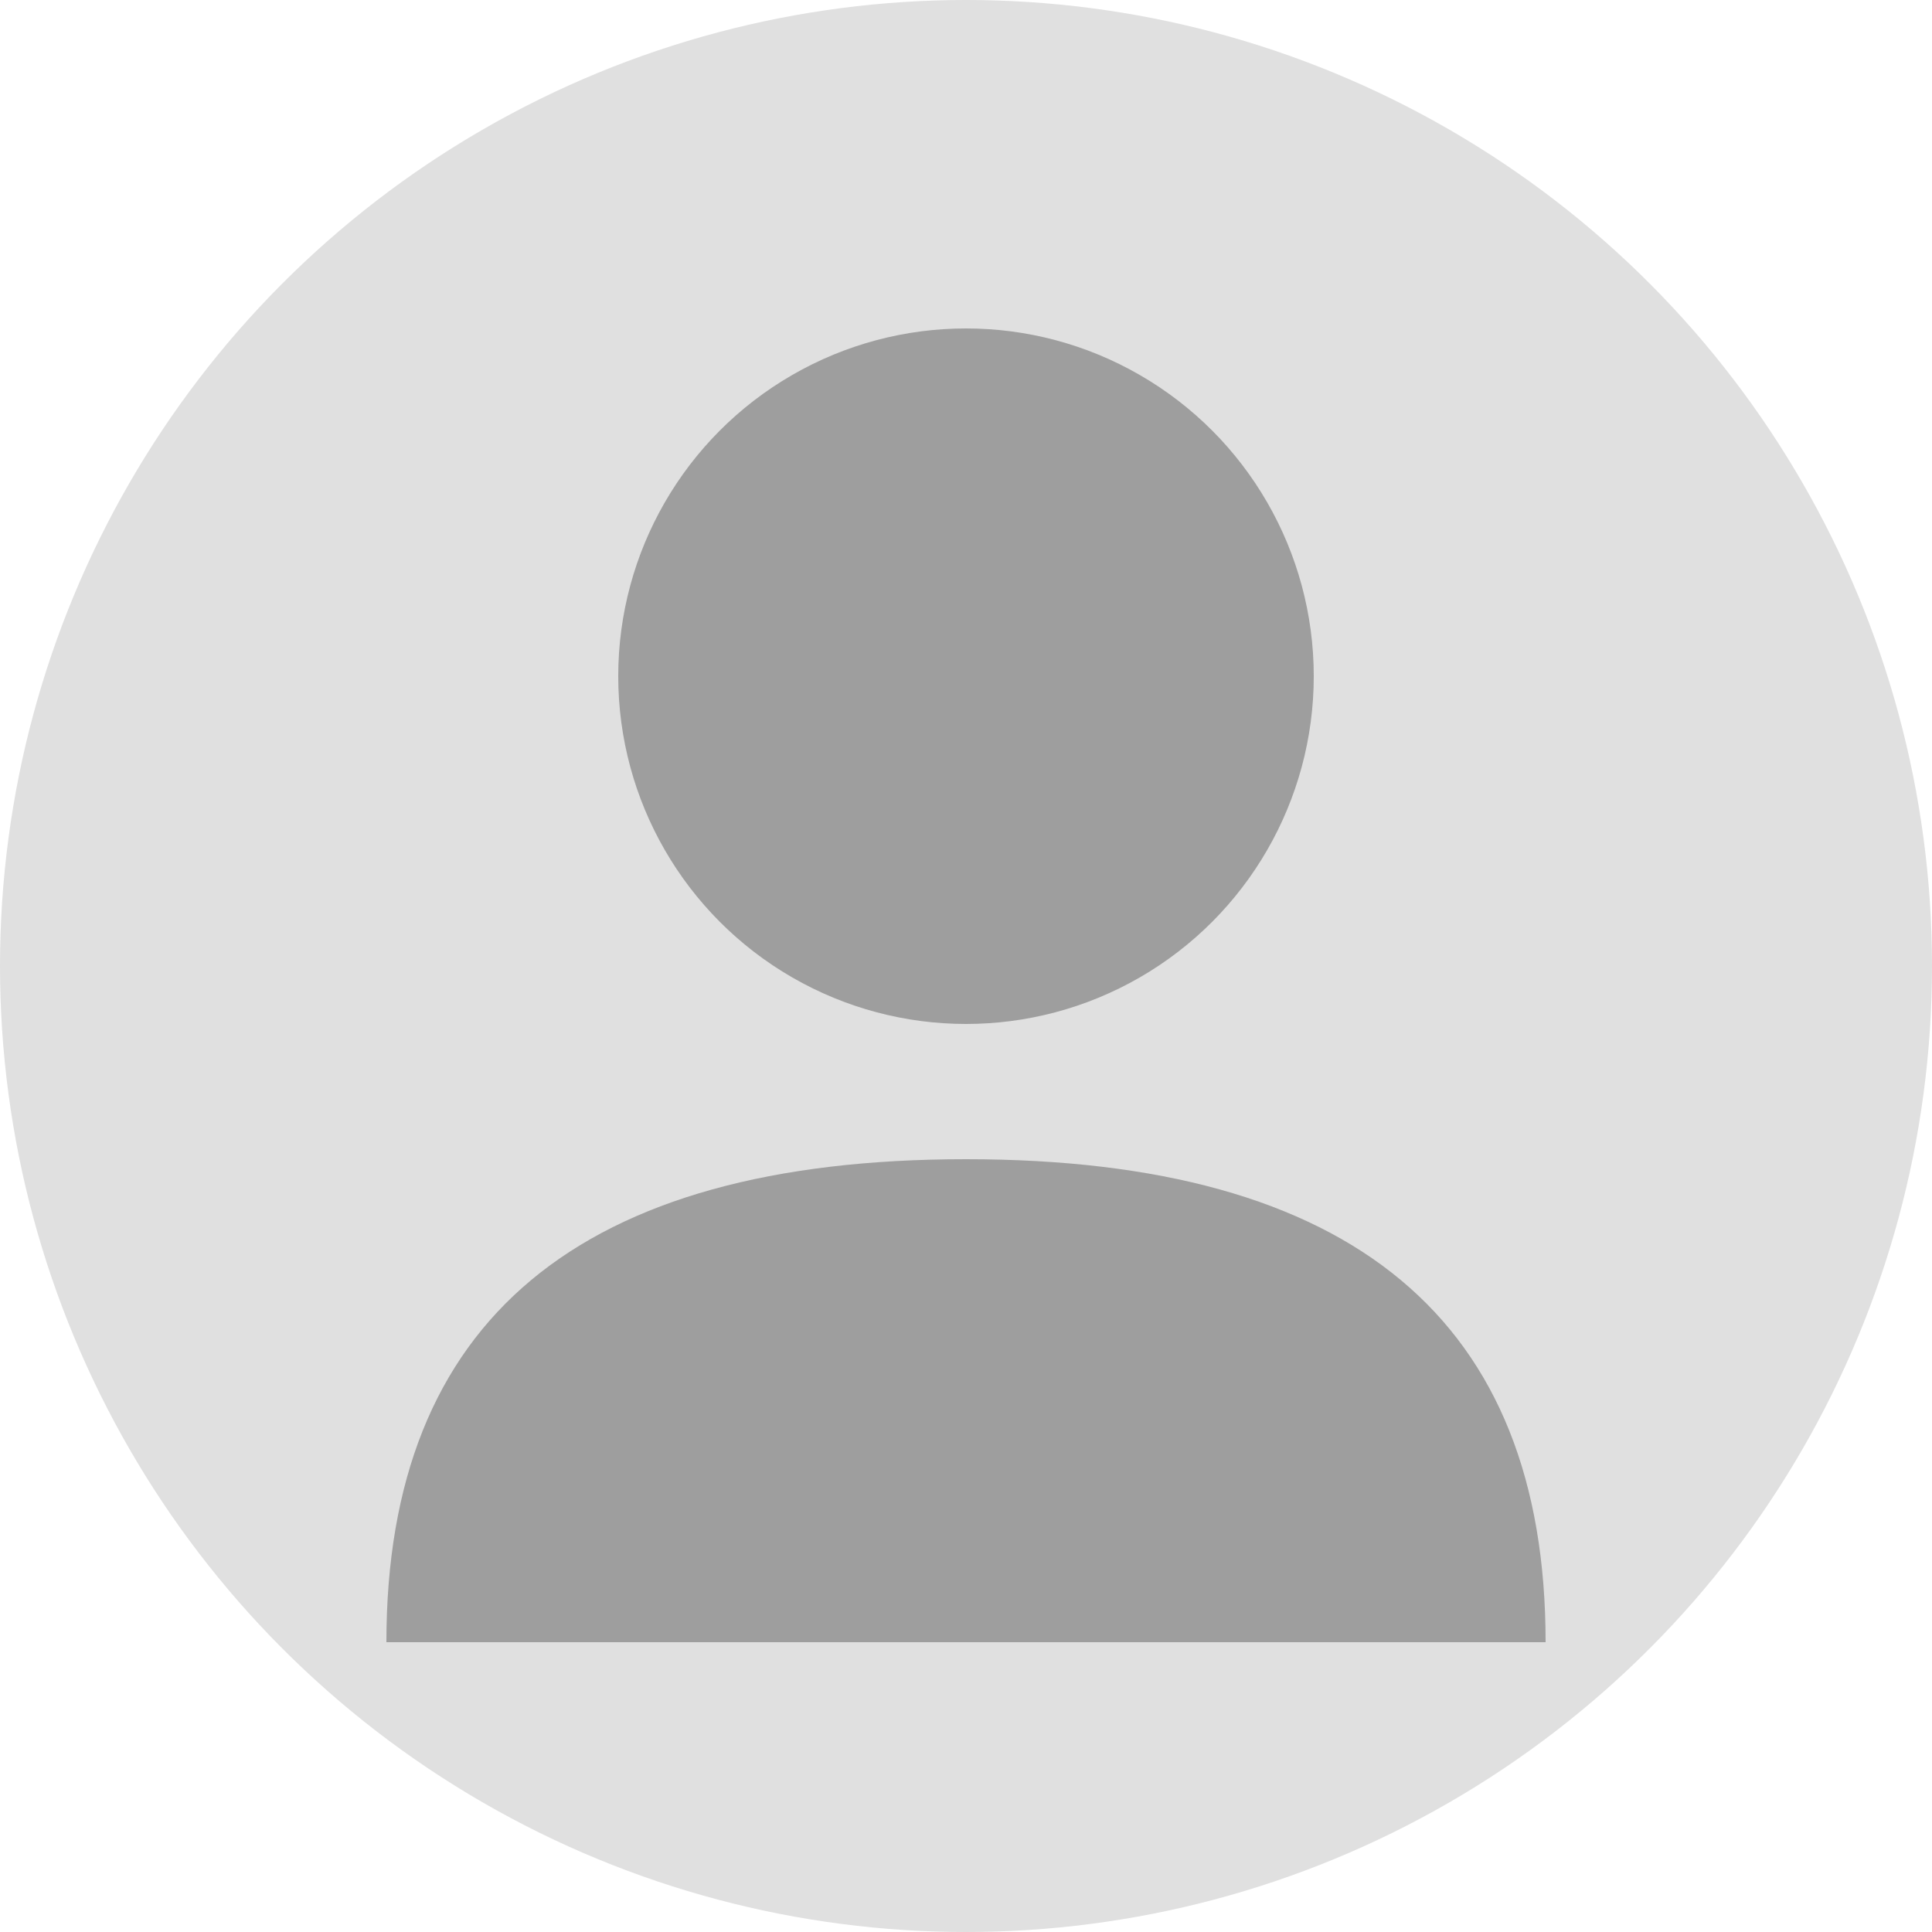 <svg xmlns="http://www.w3.org/2000/svg" viewBox="0 0 100 100">
  <circle cx="50" cy="50" r="50" fill="#e0e0e0"/>
  <circle cx="50" cy="35" r="18" fill="#9e9e9e"/>
  <path d="M 20 85 Q 20 60 50 60 Q 80 60 80 85 Z" fill="#9e9e9e"/>
</svg>
